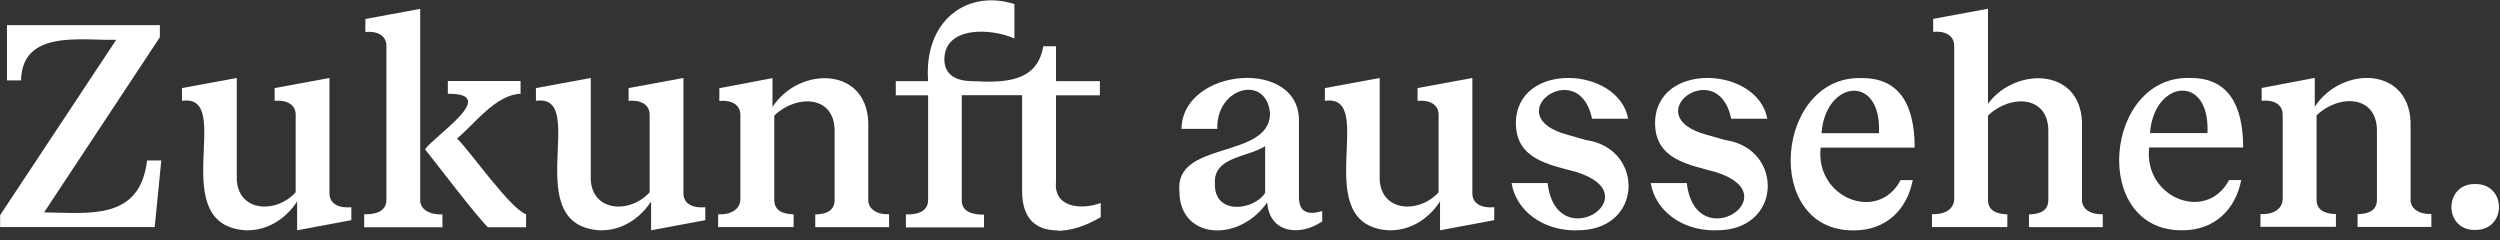<svg xmlns="http://www.w3.org/2000/svg" viewBox="0 0 208 20"><rect x="0" y="0" width="208" height="20" fill="#333333" stroke="none"/><defs><style>.d{fill:#fff;stroke-width:0px;}</style></defs><g id="c"><path class="d" d="m205.92,19.13c-2.6.05-2.63-3.84,0-3.82,2.67-.04,2.65,3.87,0,3.82Zm-17.85-.24v-1.08c.96.06,1.91-.36,1.85-1.39,0,0,0-6.79,0-6.79.04-1.02-.85-1.34-1.75-1.25v-1.06l4.42-.84v2.4c2.26-3.48,8.17-3.39,7.97,1.75,0,0,0,5.9,0,5.9-.05.91.83,1.32,1.73,1.27v1.08h-6.14v-1.06c.85-.02,1.66-.26,1.61-1.3,0,0,0-5.5,0-5.5.1-3.15-3.18-3.21-5.02-1.42v6.91c-.05,1.03.76,1.28,1.61,1.3v1.06h-6.26Zm-9.19-7.82h4.78c.24-4.98-4.45-4.43-4.78,0Zm2.69,8.09c-7.67.07-6.53-12.99.72-12.67,3.1,0,4.34,2.26,4.34,5.78h-7.82c-.48,4.17,4.75,6.29,6.65,2.71h1.01c-.48,2.47-2.23,4.18-4.9,4.18Zm-20.83-.26v-1.08c.96.05,1.91-.36,1.85-1.39,0,0,0-12.53,0-12.53.04-1.02-.85-1.34-1.75-1.25v-1.08l4.56-.84v7.9c2.35-3.17,8.04-3.01,7.82,2.02,0,0,0,5.9,0,5.9-.05.91.83,1.32,1.73,1.27v1.08h-6.14v-1.06c.85-.02,1.66-.26,1.61-1.3,0,0,0-5.5,0-5.5.1-3.15-3.18-3.21-5.02-1.42v6.91c-.05,1.03.76,1.28,1.61,1.3v1.06h-6.26Zm-9.19-7.82h4.78c.24-4.98-4.45-4.43-4.78,0Zm2.69,8.09c-7.67.07-6.53-12.99.72-12.67,3.1,0,4.34,2.26,4.34,5.78h-7.82c-.48,4.17,4.75,6.29,6.65,2.71h1.01c-.48,2.47-2.23,4.18-4.9,4.18Zm-11.55,0c-2.83,0-4.97-1.68-5.35-3.94h3c.73,6.17,8.62,1.03,2.42-.91-2.21-.62-5.05-1.02-5.06-4.08.04-5.16,8.54-4.73,9.34-.36h-3c-1.12-5.37-7.98-.25-2.02,1.34,0,0,1.51.43,1.51.43,4.91.69,4.81,7.63-.84,7.51Zm-11.58,0c-2.83,0-4.97-1.68-5.35-3.94h3c.73,6.17,8.62,1.03,2.42-.91-2.21-.62-5.05-1.02-5.06-4.08.04-5.16,8.54-4.73,9.34-.36h-3c-1.12-5.37-7.98-.25-2.02,1.34,0,0,1.51.43,1.51.43,4.91.69,4.81,7.63-.84,7.51Zm-15.41,0c-7.07-.27-.95-11.44-5.47-10.78v-1.06l4.56-.84v8.14c-.11,2.98,3.2,3.24,4.9,1.37v-6.36c.05-1-.84-1.34-1.75-1.25v-1.06l4.56-.84v9.5c-.05,1.06.92,1.34,1.82,1.25v1.08l-4.51.84v-2.4c-.94,1.46-2.47,2.4-4.1,2.4Zm-14.62-3.91c-.09,2.68,3.25,2.25,4.18.79v-3.89c-1.45.94-4.31.87-4.18,3.1Zm.19,3.91c-1.78,0-3.14-1.18-3.14-3.22-.47-4.29,7.48-2.67,7.54-6.5-.28-3.29-4.5-2.22-4.39,1.27h-2.98c.08-5.13,9.98-5.95,9.77-.53,0,0,0,6.05,0,6.05-.05,1.54.84,1.64,1.94,1.32v.86c-1.79,1.24-4.39,1.04-4.58-1.58-1.08,1.54-2.69,2.33-4.15,2.33Zm-13.28,0c-1.85,0-2.95-1.03-2.95-3.26v-7.99h-5.02v8.64c-.07,1.11.96,1.3,1.85,1.3v1.06h-6.5v-1.08c.88.02,1.88-.18,1.85-1.27,0,0,0-8.64,0-8.64h-2.69v-1.18h2.69c-.38-5.08,3.28-7.66,7.18-6.41v2.86c-1.99-.88-5.8-1.02-5.83,1.73,0,1.27.94,1.82,2.33,1.82,2.69.15,5.41.08,5.9-2.9h1.06v2.9h3.65v1.18h-3.65v7.18c-.22,2.12,2.02,2.4,3.72,1.78v1.18c-1.25.74-2.5,1.13-3.58,1.13Zm-28.24-.26v-1.08c.96.06,1.91-.36,1.85-1.39,0,0,0-6.79,0-6.79.04-1.02-.85-1.34-1.75-1.25v-1.06l4.42-.84v2.4c2.26-3.48,8.17-3.39,7.97,1.75,0,0,0,5.9,0,5.9-.05.91.83,1.32,1.73,1.27v1.08h-6.14v-1.06c.85-.02,1.66-.26,1.61-1.3,0,0,0-5.5,0-5.5.1-3.15-3.18-3.21-5.02-1.42v6.91c-.05,1.03.76,1.28,1.61,1.3v1.06h-6.26Zm-9.69.26c-7.07-.27-.95-11.44-5.47-10.78v-1.06l4.56-.84v8.14c-.11,2.98,3.2,3.24,4.9,1.37v-6.36c.05-1-.84-1.34-1.75-1.25v-1.06l4.56-.84v9.5c-.05,1.06.92,1.34,1.82,1.25v1.08l-4.51.84v-2.4c-.94,1.46-2.47,2.4-4.1,2.4Zm-14.7-6.74c.73-1.11,6.31-4.67,1.9-4.63v-1.06h6.05v1.06c-2.09.09-3.82,2.52-5.28,3.72,1.17,1.17,4.38,5.79,5.74,6.31v1.08h-3.17c-1.02-.99-4.28-5.3-5.23-6.48Zm-5.06,6.48v-1.08c.88.01,1.88-.18,1.85-1.27,0,0,0-12.65,0-12.65.04-1.02-.85-1.34-1.75-1.25v-1.08l4.56-.84v15.82c-.06.96.96,1.33,1.85,1.27v1.08h-6.5Zm-9.69.26c-7.07-.27-.95-11.44-5.47-10.78v-1.06l4.56-.84v8.14c-.11,2.98,3.2,3.24,4.9,1.37v-6.36c.05-1-.84-1.34-1.75-1.25v-1.06l4.56-.84v9.5c-.05,1.06.92,1.34,1.82,1.25v1.08l-4.51.84v-2.4c-.94,1.46-2.47,2.4-4.1,2.4Zm-20.6-.26v-1.01L9.67,3.31c-2.88.08-7.83-.88-7.92,3.38H.58V2.09h12.72v1.01L3.67,17.67c3.74.04,7.96.71,8.57-4.32h1.18l-.55,5.54H0Z"/></g></svg>